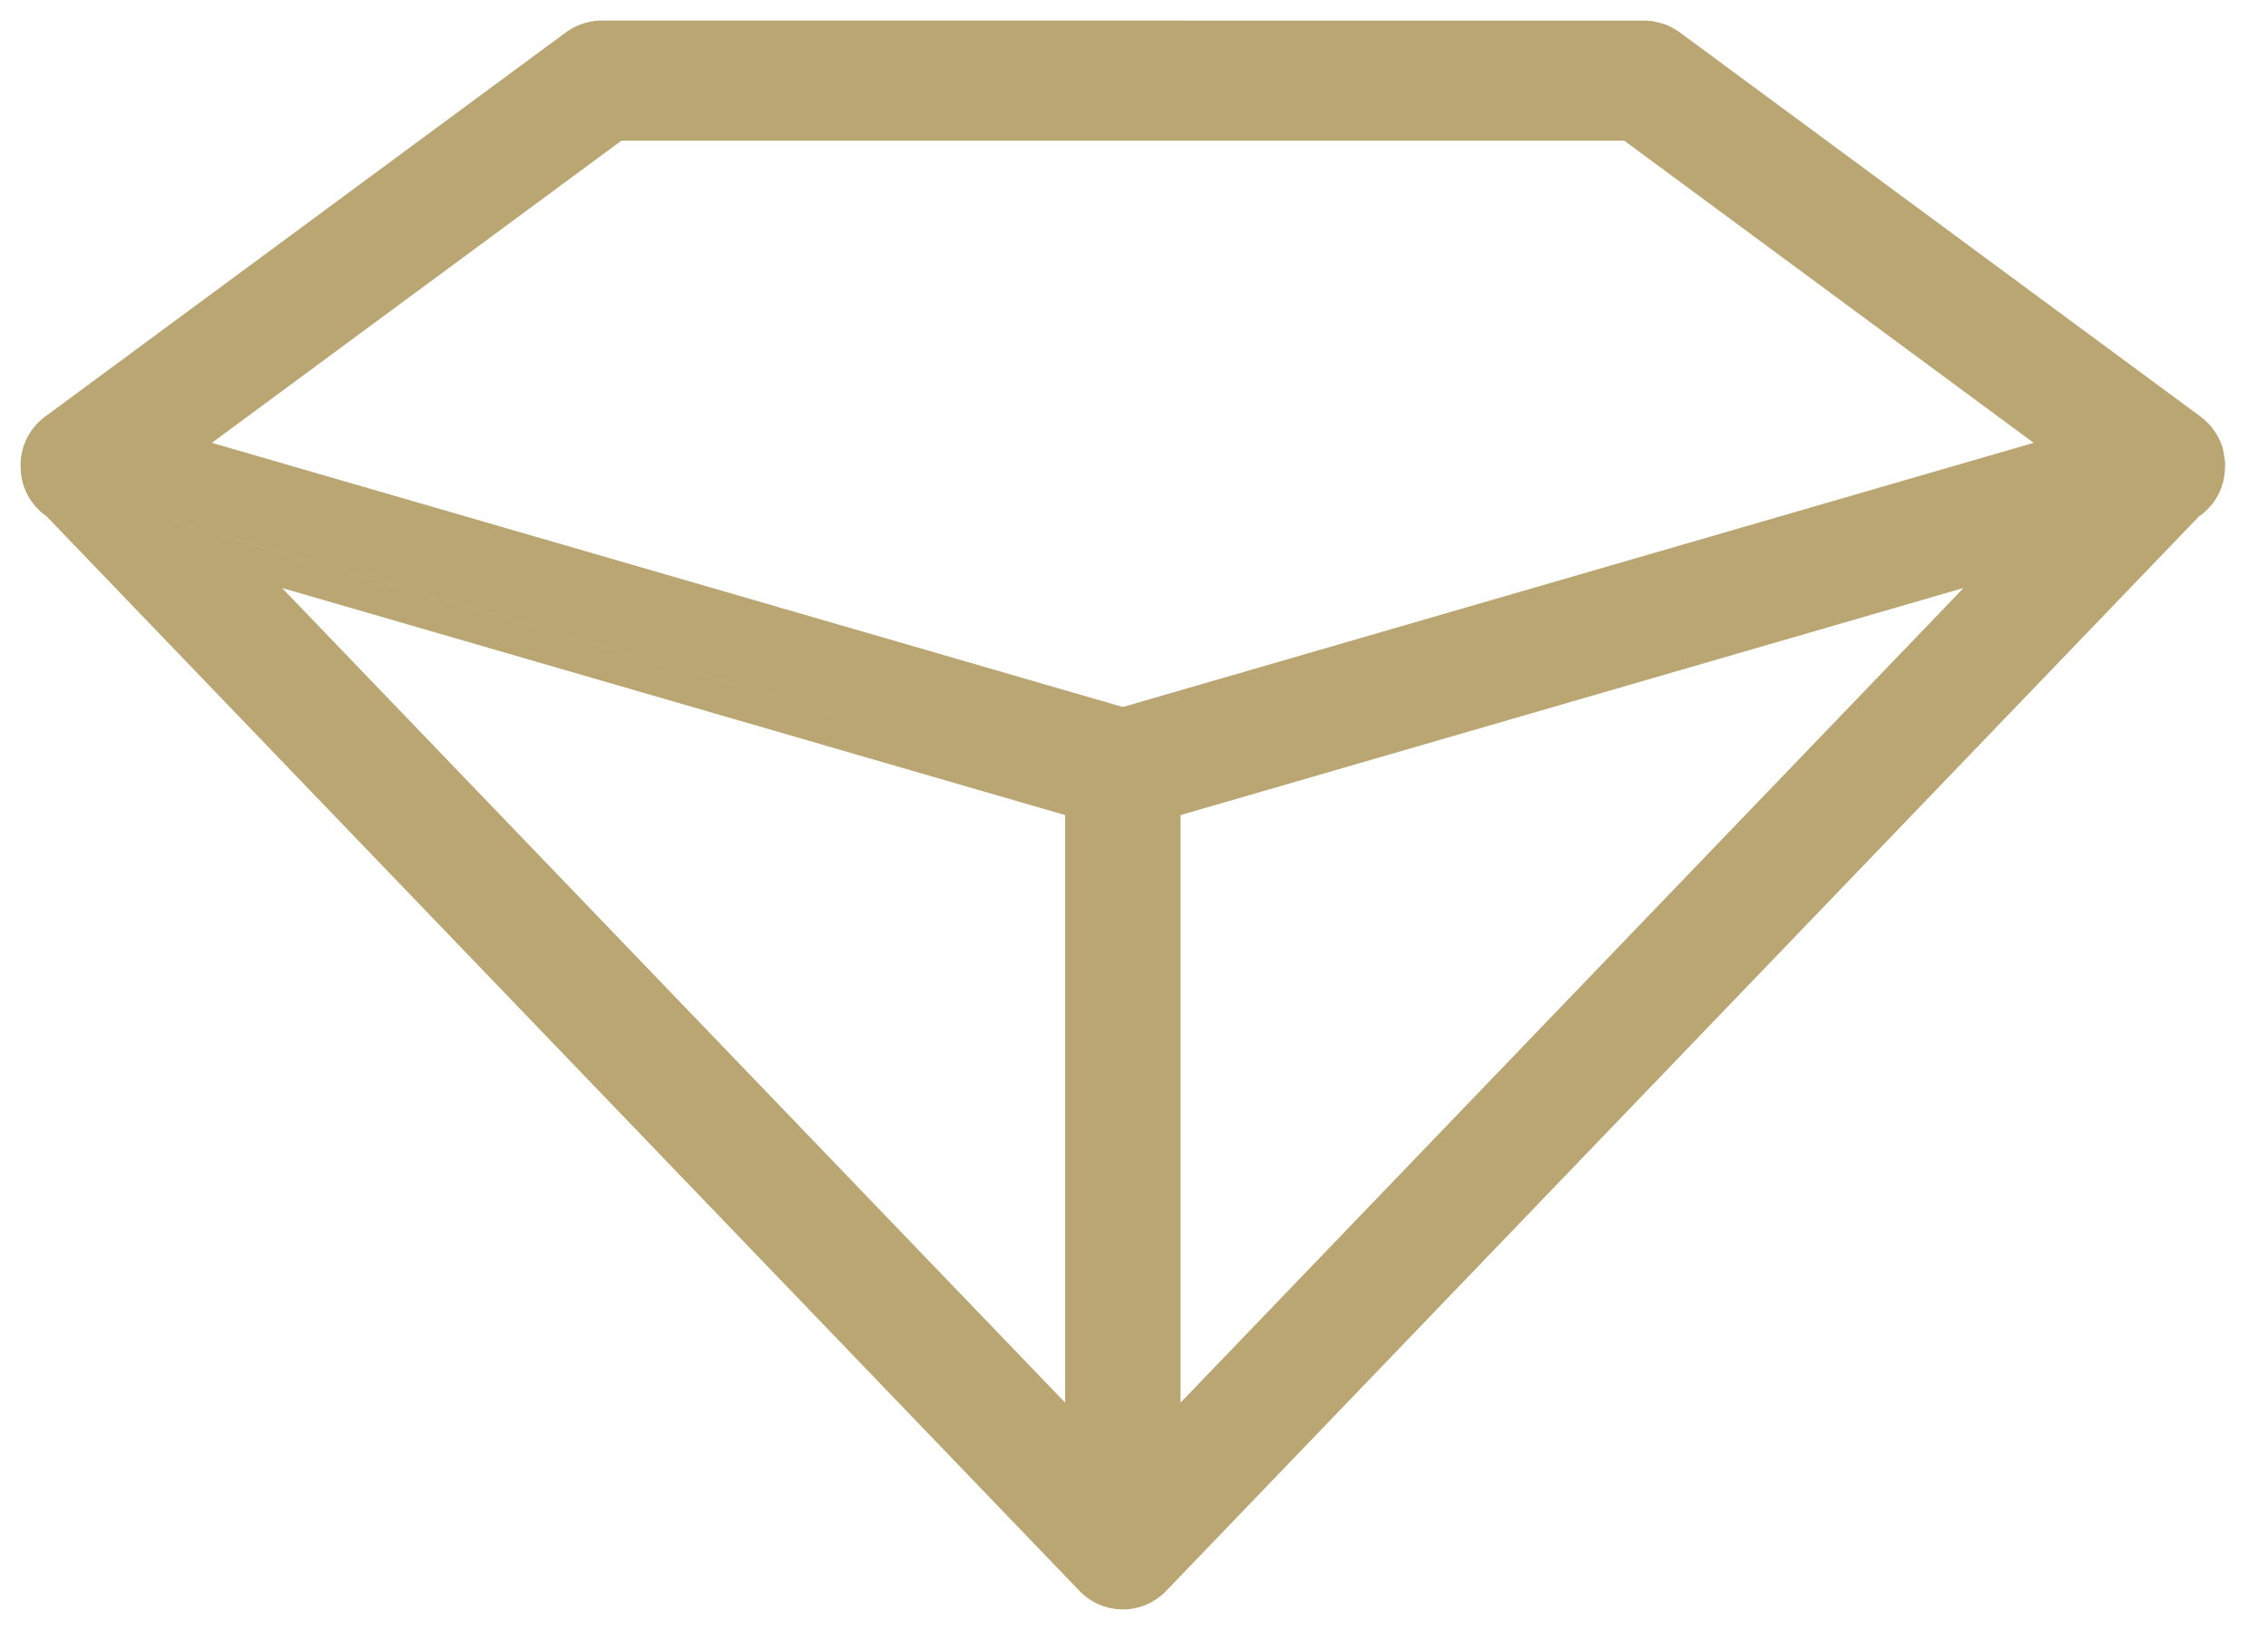 <svg xmlns="http://www.w3.org/2000/svg" version="1.1" xmlns:xlink="http://www.w3.org/1999/xlink" width="32" height="23"><svg width="32" height="23" viewBox="0 0 32 23" fill="none" xmlns="http://www.w3.org/2000/svg">
<path fill-rule="evenodd" clip-rule="evenodd" d="M23.237 0.291L23.243 0.292H23.251L23.273 0.294C23.278 0.294 23.284 0.295 23.289 0.296H23.297L23.306 0.297L23.311 0.298L23.33 0.301L23.476 0.338C23.523 0.354 23.569 0.376 23.612 0.4L23.644 0.419L23.666 0.433L23.698 0.455L31.051 5.881C31.058 5.886 31.065 5.891 31.071 5.896L31.102 5.923L31.121 5.939C31.238 6.047 31.322 6.185 31.364 6.336L31.392 6.491L31.395 6.542V6.576H31.393C31.398 6.863 31.258 7.13 31.024 7.289L16.453 22.451C16.295 22.615 16.075 22.711 15.843 22.711C15.612 22.711 15.391 22.616 15.232 22.451L0.658 7.287C0.426 7.127 0.285 6.86 0.292 6.572H0.29L0.291 6.542V6.521L0.292 6.508C0.292 6.502 0.293 6.497 0.293 6.491C0.314 6.248 0.438 6.026 0.634 5.881L7.985 0.456C7.988 0.454 7.993 0.451 7.998 0.447C8.003 0.444 8.007 0.44 8.01 0.438C8.012 0.437 8.014 0.436 8.015 0.436C8.119 0.365 8.239 0.319 8.363 0.3L8.365 0.299L8.373 0.298L8.394 0.296L8.399 0.295L8.414 0.294L8.418 0.293L8.437 0.292L8.443 0.291H8.451C8.456 0.291 8.462 0.29 8.467 0.29L23.237 0.291ZM2.412 7.35L15.502 11.146L2.411 7.349L2.412 7.35ZM15.028 19.793V11.502L3.979 8.297L15.028 19.793ZM16.657 11.502V19.793L27.705 8.297L16.657 11.502ZM2.989 6.249L15.842 9.977L28.694 6.249L22.917 1.985H8.768L2.989 6.249Z" fill="#BAA672"></path>
</svg><style>@media (prefers-color-scheme: light) { :root { filter: none; } }
@media (prefers-color-scheme: dark) { :root { filter: none; } }
</style></svg>